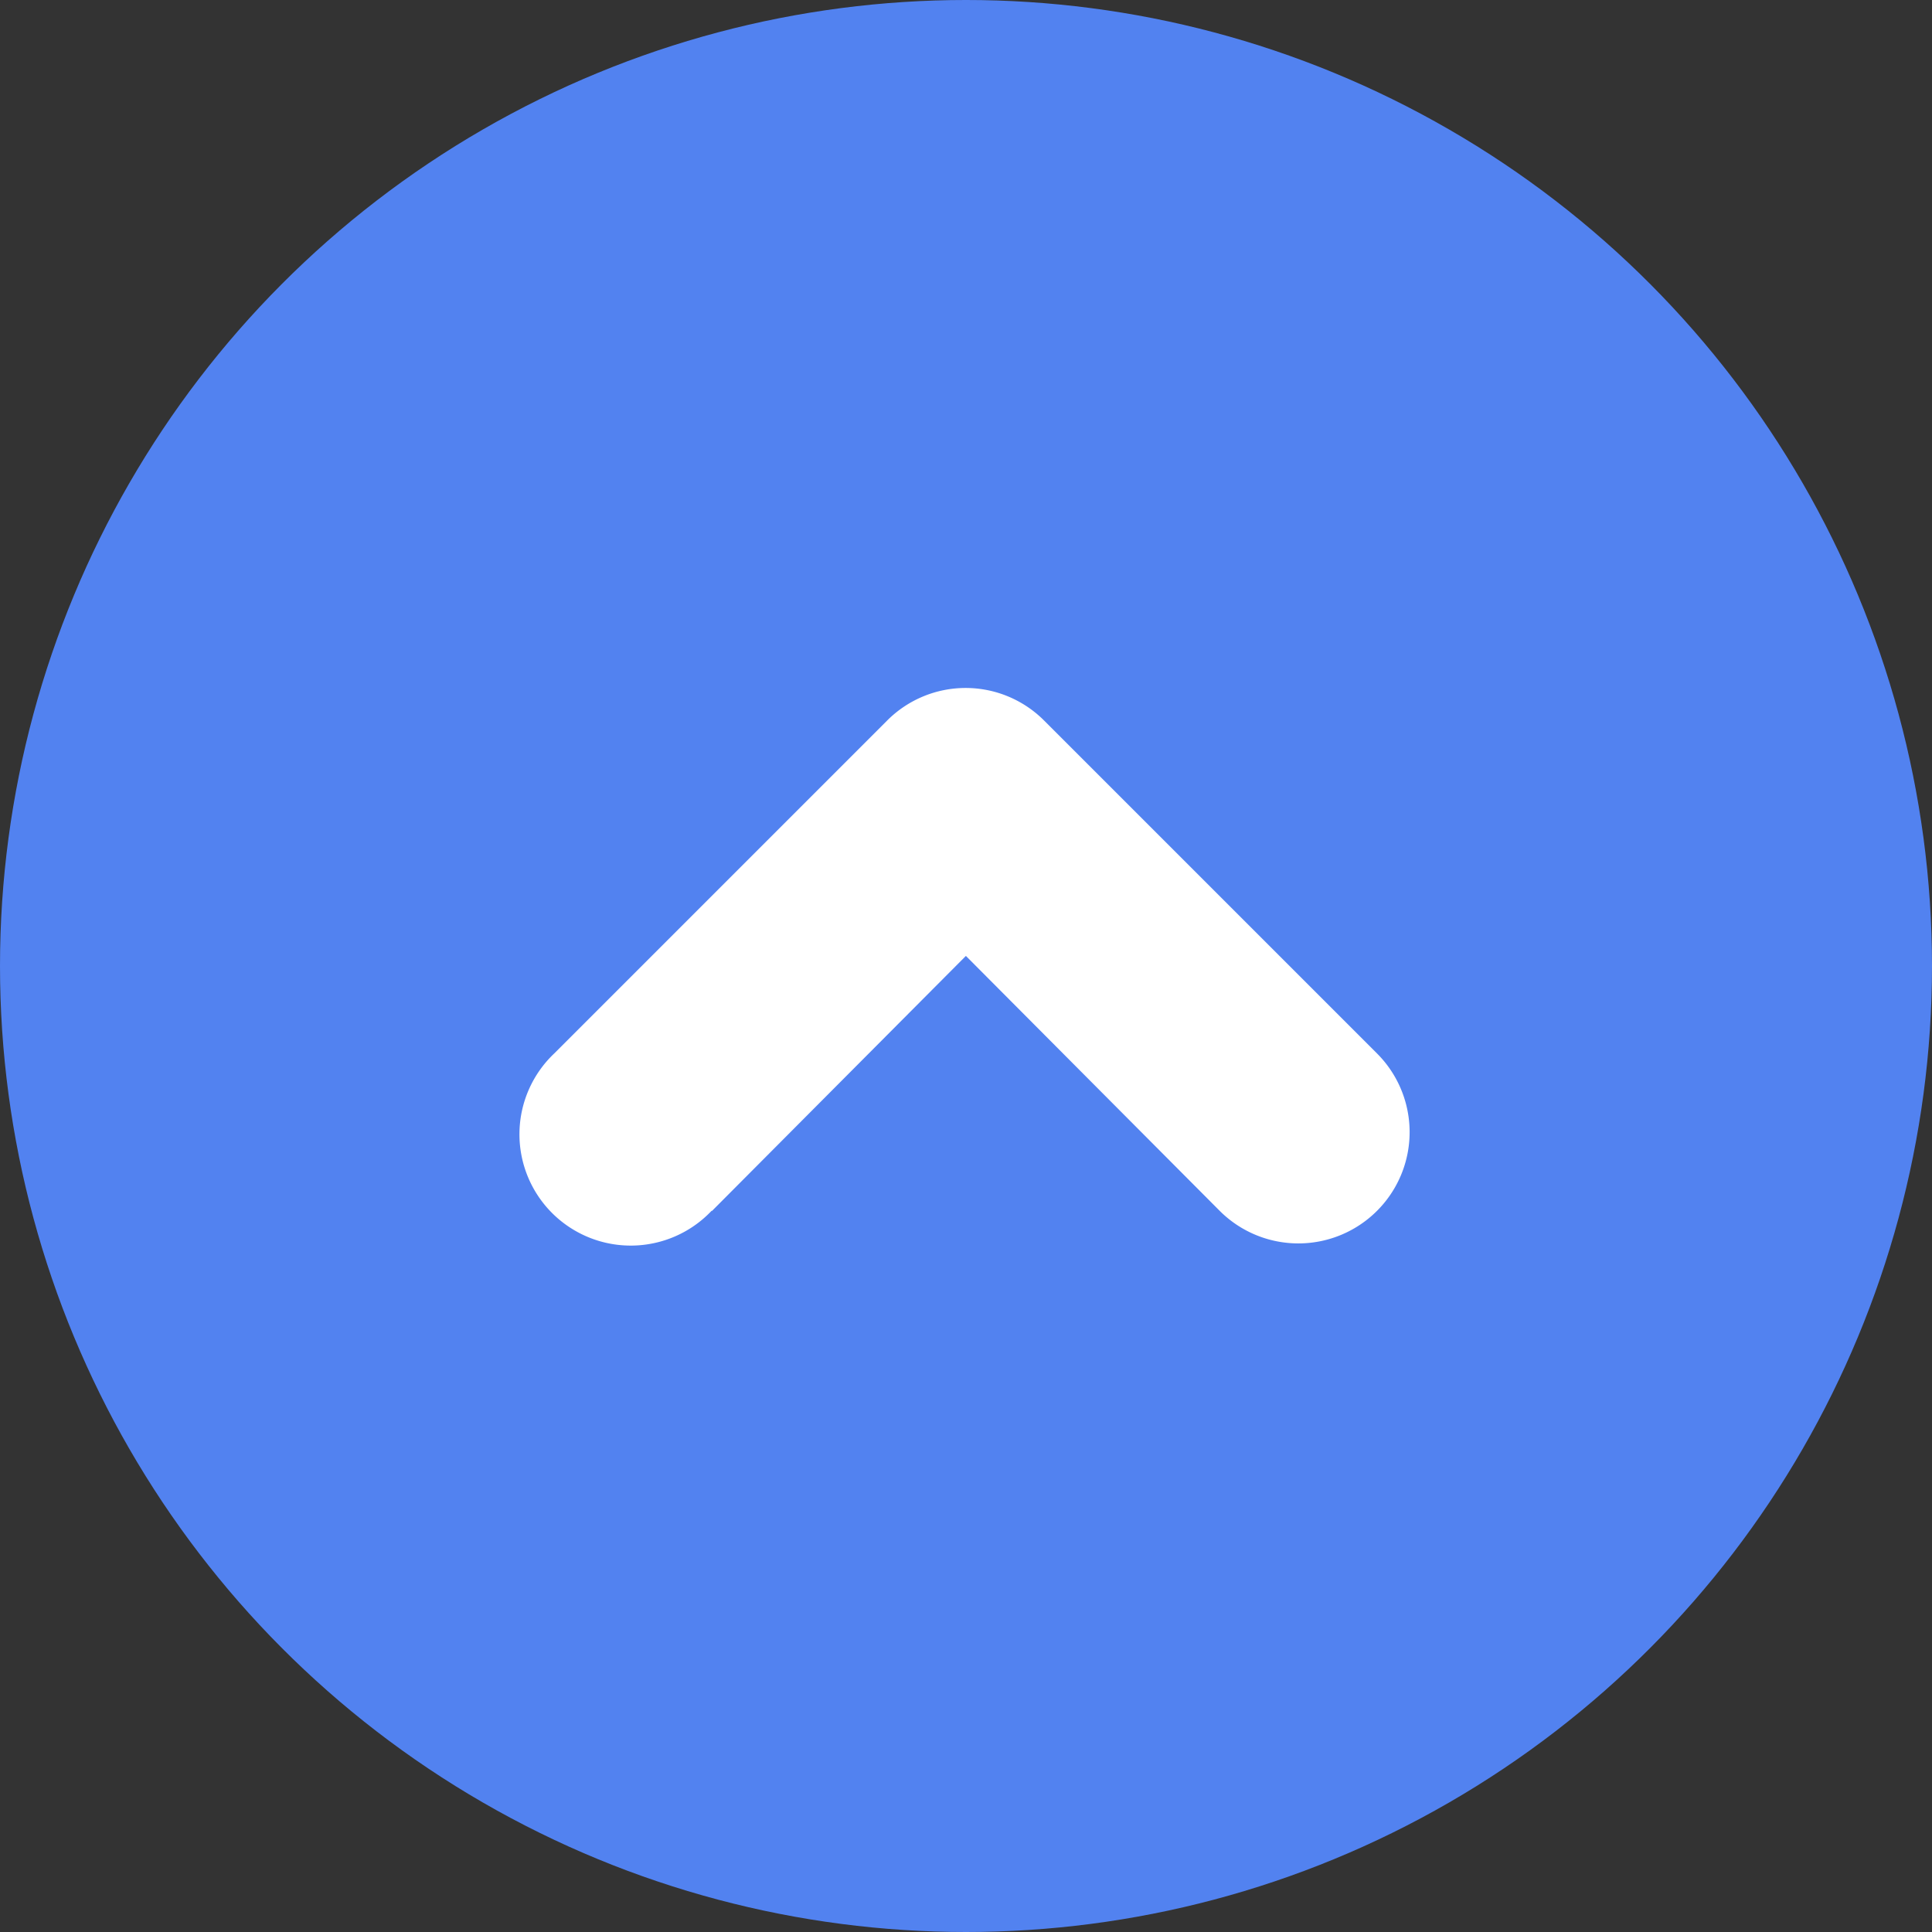 <svg xmlns="http://www.w3.org/2000/svg" width="36" height="36" viewBox="0 0 36 36">
  <rect x="0" y="0" width="36" height="36" fill="#333333" stroke="none"/>
  <g id="Group_1077" data-name="Group 1077" transform="translate(-321 -664)">
    <circle id="Ellipse_76" data-name="Ellipse 76" cx="18" cy="18" r="18" transform="translate(321 664)" fill="#5282f0"/>
    <path id="noun-up-chevron-4614179" d="M259.812,167.1l4.729-4.75,4.729,4.75h0a2.073,2.073,0,1,0,2.932-2.932l-6.2-6.2a2.065,2.065,0,0,0-2.932,0l-6.2,6.2a2.074,2.074,0,1,0,2.932,2.932Z" transform="translate(74.457 519.462)" fill="#fff"/>
  </g>
</svg>
